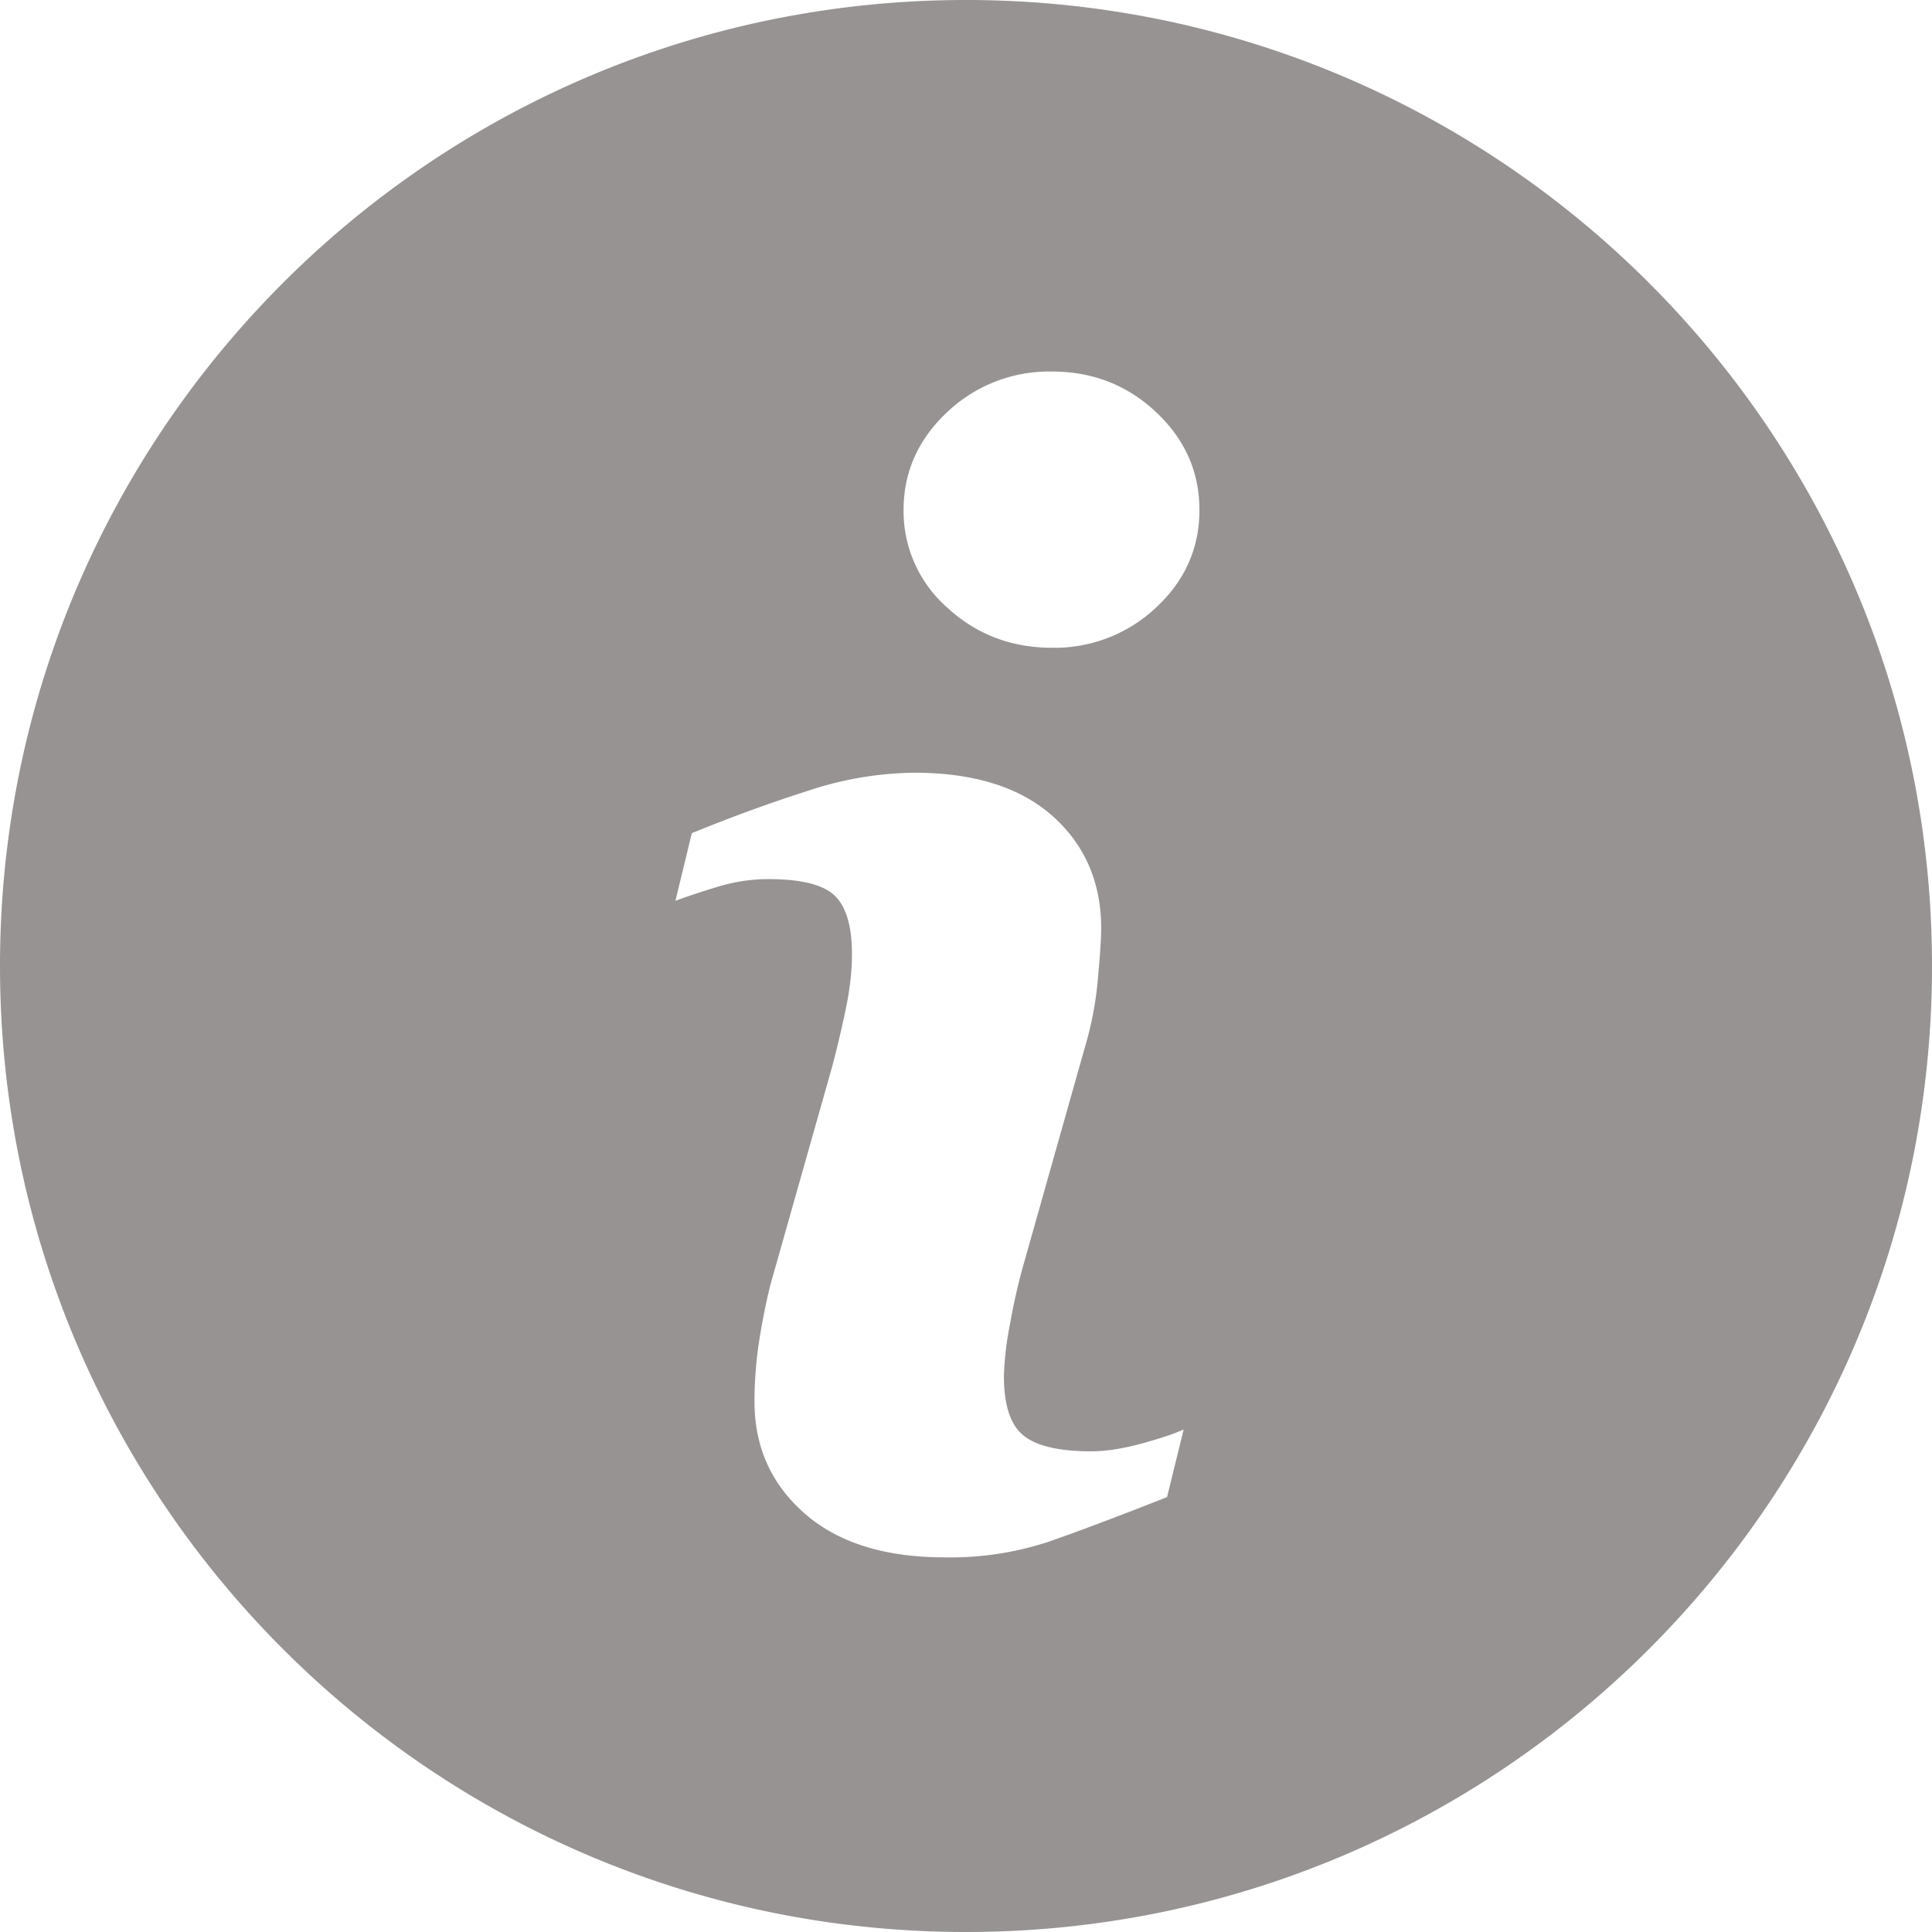 <svg class="" xml:space="preserve" style="enable-background:new 0 0 512 512" viewBox="0 0 23.625 23.625" y="0" x="0" height="512" width="512" xmlns:xlink="http://www.w3.org/1999/xlink" version="1.1" xmlns="http://www.w3.org/2000/svg"><g><path class="" opacity="0.51" data-original="#030104" fill="#322c2a" style="" d="M11.812 0C5.289 0 0 5.289 0 11.812s5.289 11.813 11.812 11.813 11.813-5.29 11.813-11.813S18.335 0 11.812 0zm2.459 18.307c-.608.24-1.092.422-1.455.548a3.838 3.838 0 0 1-1.262.189c-.736 0-1.309-.18-1.717-.539s-.611-.814-.611-1.367c0-.215.015-.435.045-.659a8.23 8.23 0 0 1 .147-.759l.761-2.688c.067-.258.125-.503.171-.731.046-.23.068-.441.068-.633 0-.342-.071-.582-.212-.717-.143-.135-.412-.201-.813-.201-.196 0-.398.029-.605.09-.205.063-.383.12-.529.176l.201-.828c.498-.203.975-.377 1.43-.521a4.225 4.225 0 0 1 1.29-.218c.731 0 1.295.178 1.692.53.395.353.594.812.594 1.376 0 .117-.014.323-.041.617a4.129 4.129 0 0 1-.152.811l-.757 2.68a7.582 7.582 0 0 0-.167.736 3.892 3.892 0 0 0-.073.626c0 .356.079.599.239.728.158.129.435.194.827.194.185 0 .392-.033.626-.097.232-.064.4-.121.506-.17l-.203.827zm-.134-10.878a1.807 1.807 0 0 1-1.275.492c-.496 0-.924-.164-1.28-.492a1.57 1.57 0 0 1-.533-1.193c0-.465.18-.865.533-1.196a1.812 1.812 0 0 1 1.28-.497c.497 0 .923.165 1.275.497.353.331.53.731.53 1.196 0 .467-.177.865-.53 1.193z"></path></g></svg>